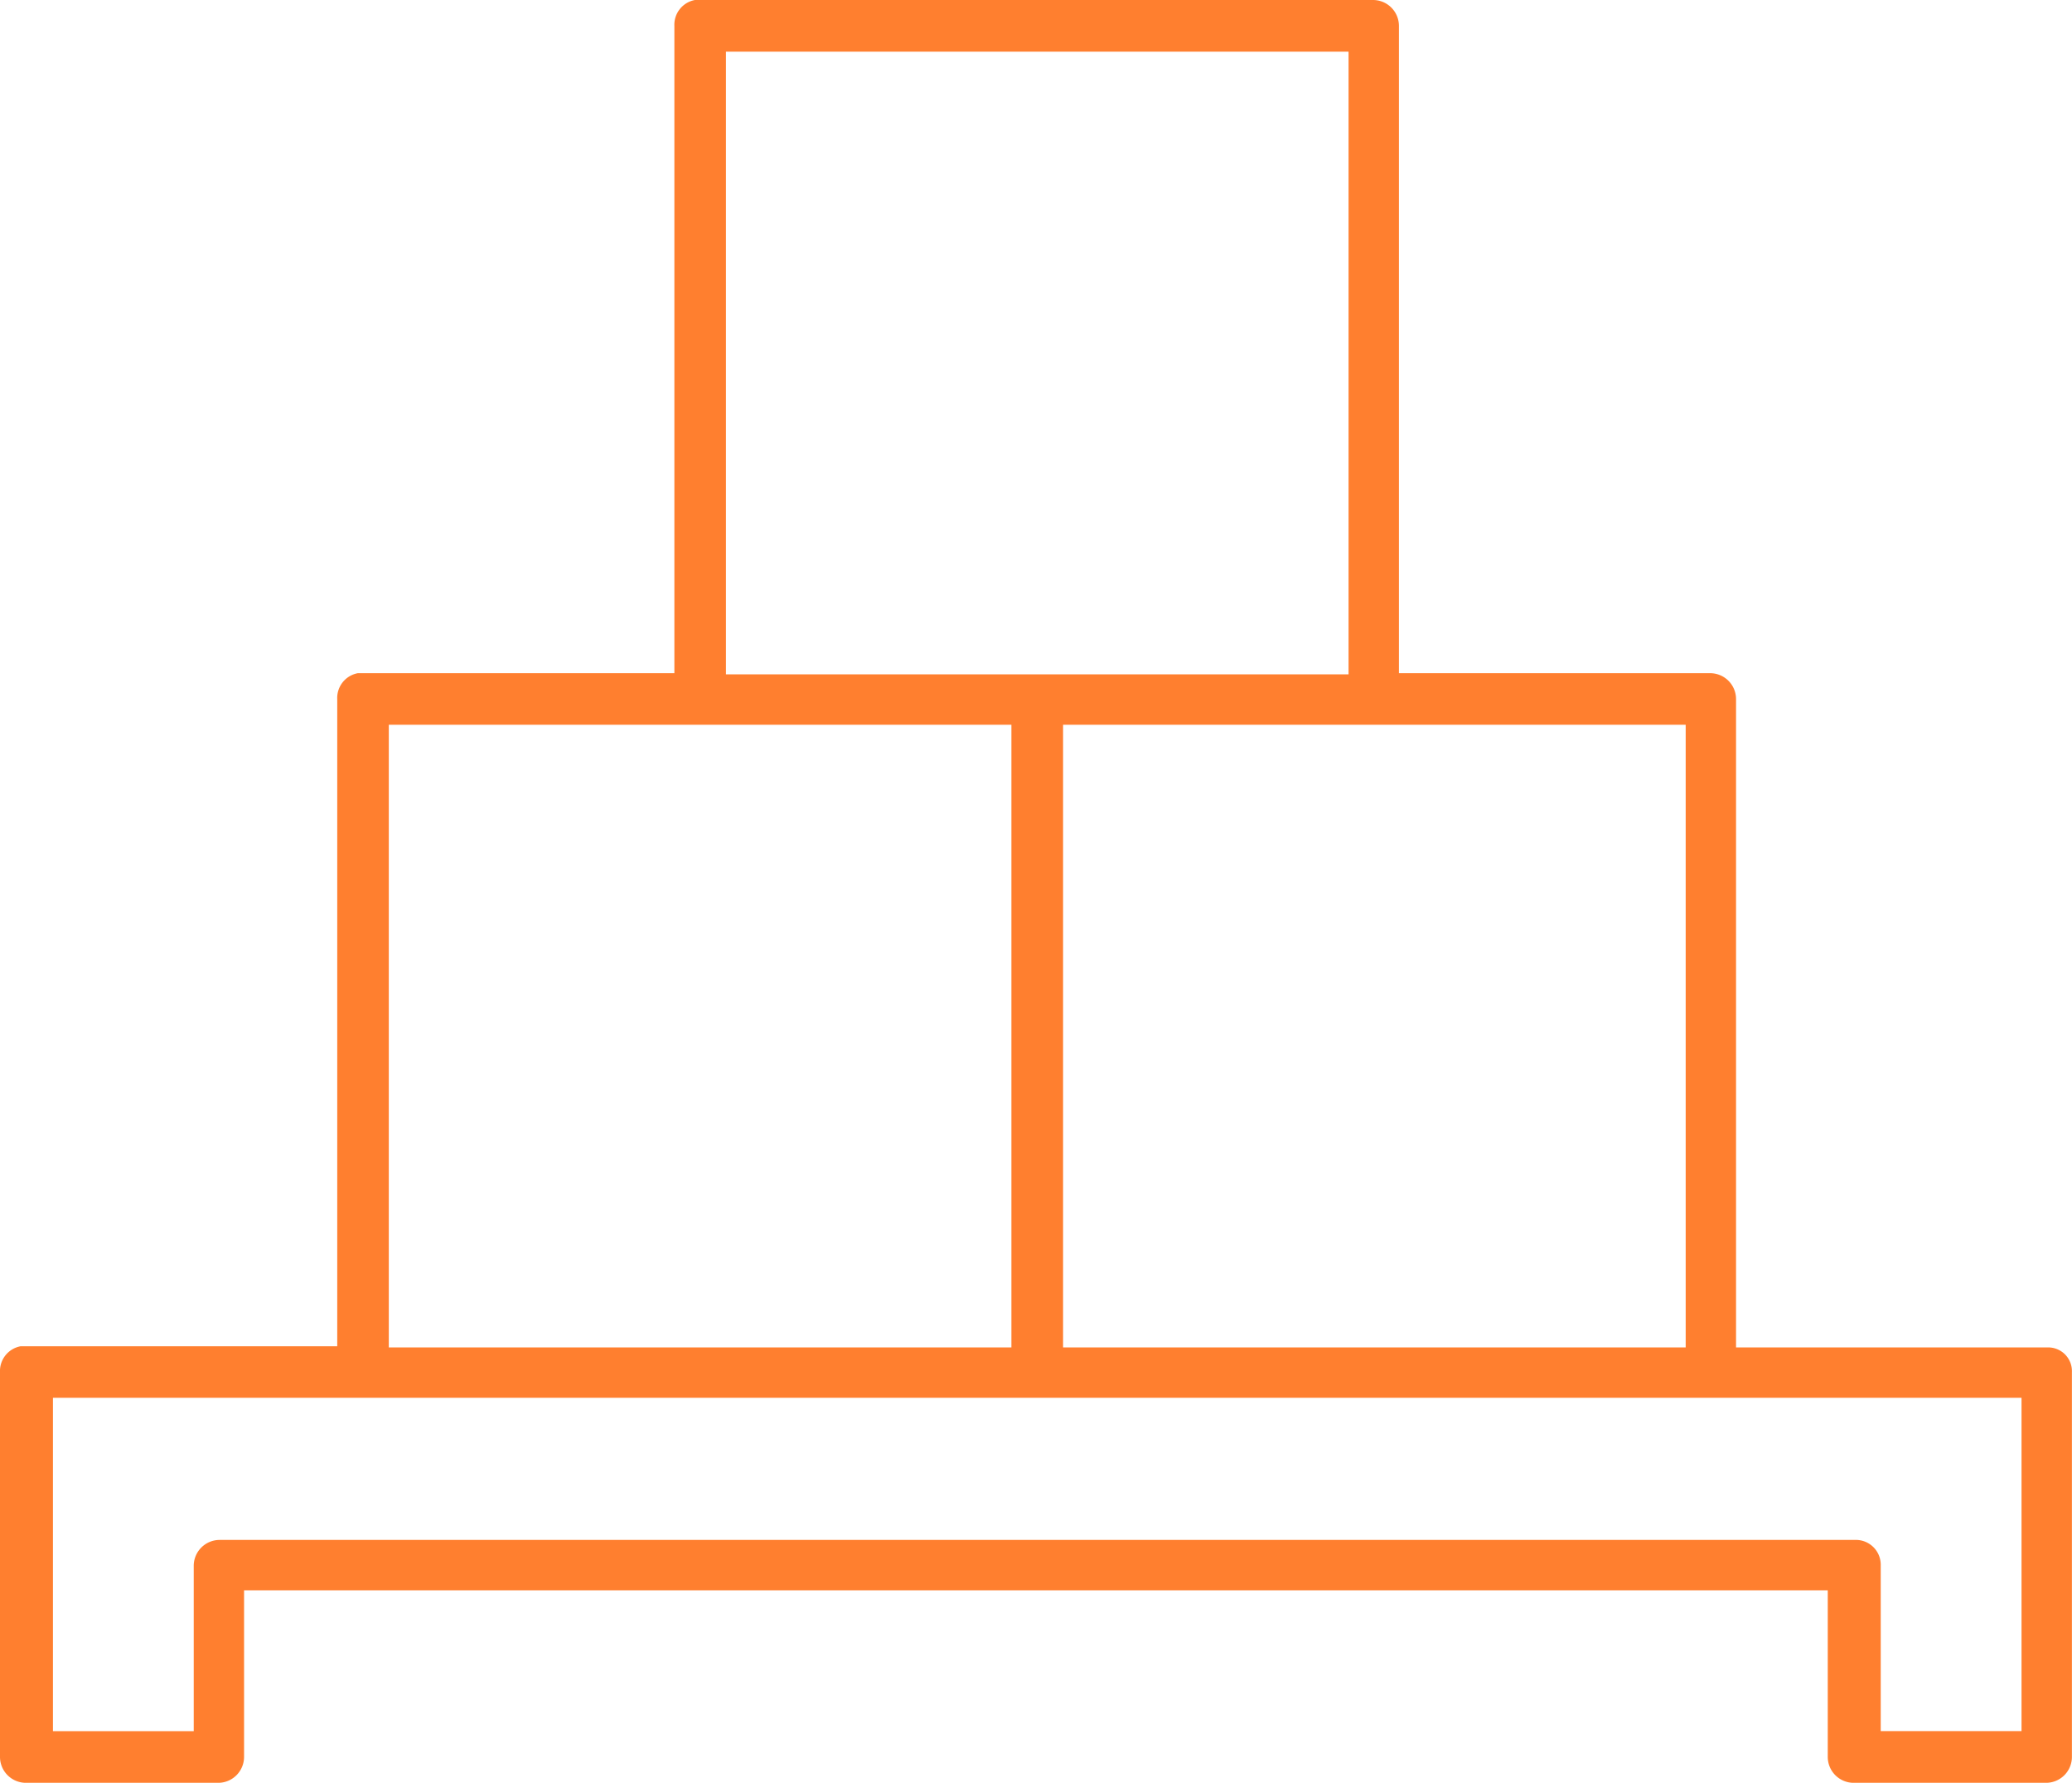 <svg xmlns="http://www.w3.org/2000/svg" width="80.652" height="69.385" viewBox="0 0 80.652 69.385">
  <path id="Trazado_8533" data-name="Trazado 8533" d="M79.593,52.441H67.475V27.2A1.009,1.009,0,0,0,66.47,26.2H54.353V1.006A1.009,1.009,0,0,0,53.347,0H26.95a.979.979,0,0,0-.8,1.006V26.2H13.827a.979.979,0,0,0-.8,1.006v25.19H.7A.979.979,0,0,0-.1,53.4V68.38A1.009,1.009,0,0,0,.906,69.386H8.4A1.009,1.009,0,0,0,9.4,68.38V61.894H71.045V68.38a1.009,1.009,0,0,0,1.006,1.006h7.492a1.009,1.009,0,0,0,1.006-1.006V53.4A.924.924,0,0,0,79.593,52.441ZM28.157,26.2V2.011H52.392V26.246H28.157ZM41.28,52.441V28.207H65.515V52.441Zm-26.246,0V28.207H39.269V52.441ZM72.1,59.933H8.447a1.009,1.009,0,0,0-1.006,1.006v6.436H1.961V54.4H78.587V67.374h-5.48V60.888A.967.967,0,0,0,72.1,59.933Z" transform="translate(0.1)" fill="#ff7f2f"/>
</svg>
